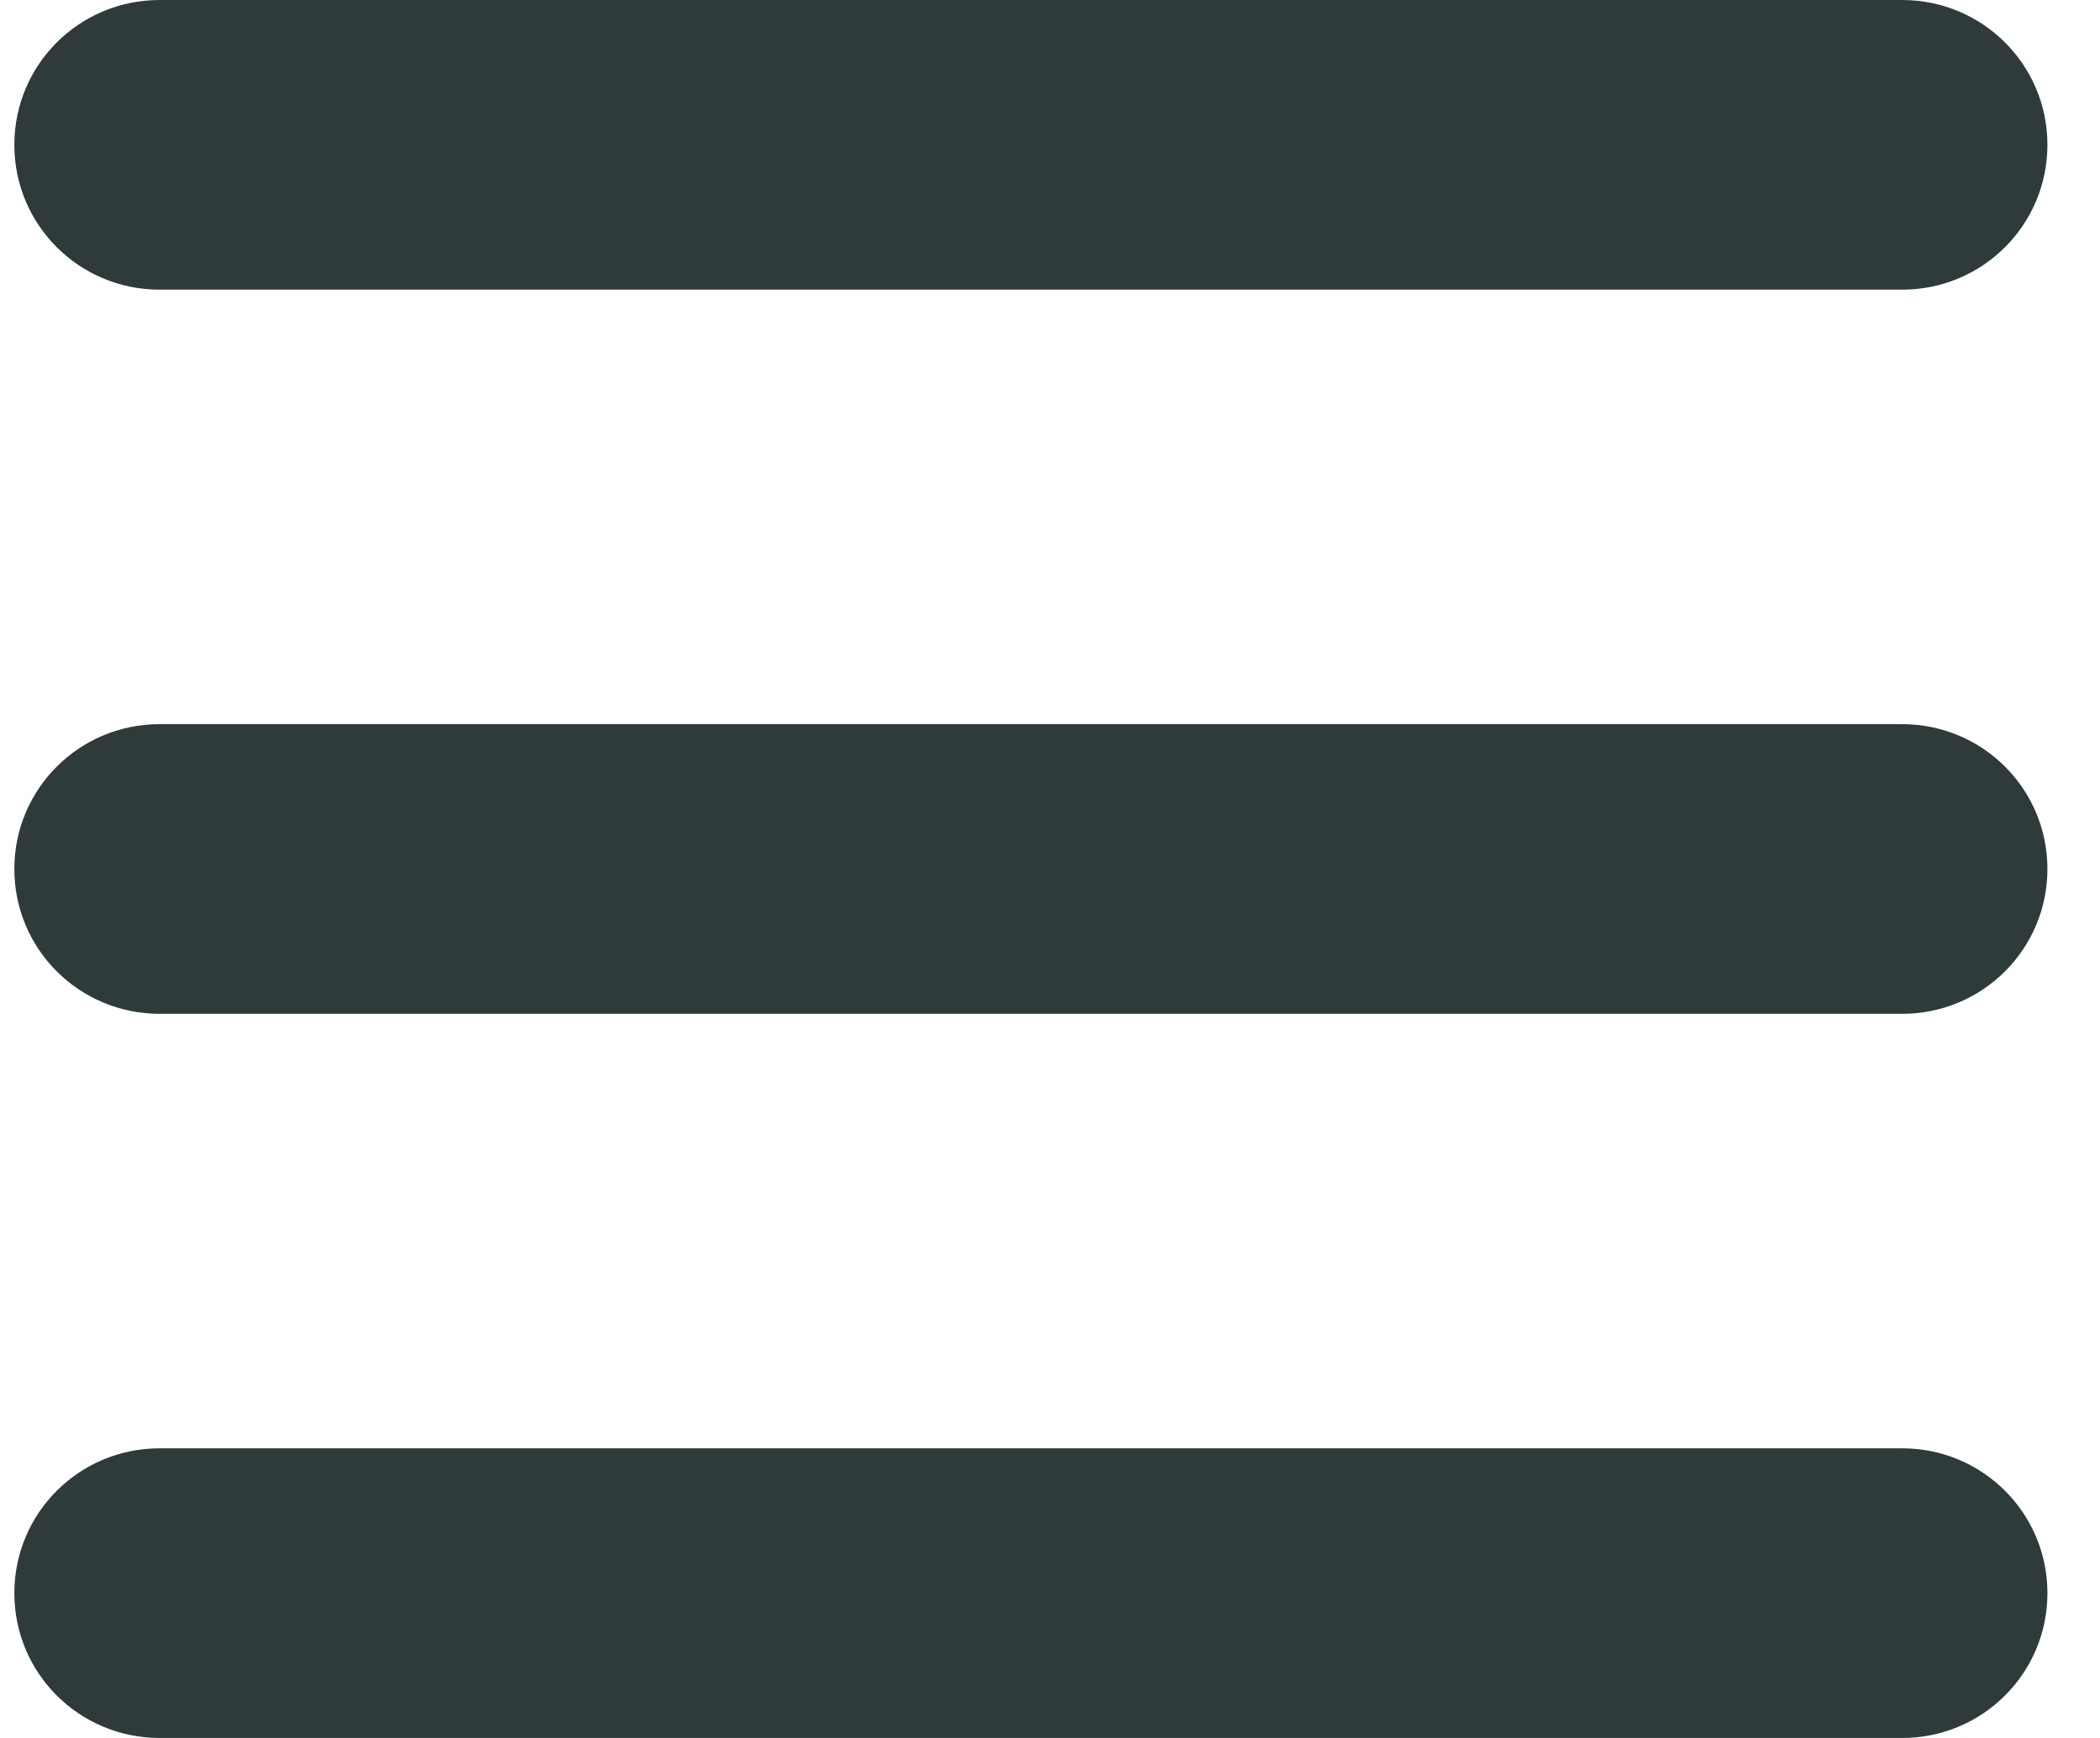 <?xml version="1.0" encoding="UTF-8"?>
<svg xmlns="http://www.w3.org/2000/svg" width="29" height="24" viewBox="0 0 29 24" fill="none">
  <path id="Vector" d="M0.198 2C0.198 0.894 1.094 0 2.204 0H26.268C27.378 0 28.274 0.894 28.274 2C28.274 3.106 27.378 4 26.268 4H2.204C1.094 4 0.198 3.106 0.198 2ZM0.198 12C0.198 10.894 1.094 10 2.204 10H26.268C27.378 10 28.274 10.894 28.274 12C28.274 13.106 27.378 14 26.268 14H2.204C1.094 14 0.198 13.106 0.198 12ZM28.274 22C28.274 23.106 27.378 24 26.268 24H2.204C1.094 24 0.198 23.106 0.198 22C0.198 20.894 1.094 20 2.204 20H26.268C27.378 20 28.274 20.894 28.274 22Z" fill="#2E3B3A"></path>
</svg>

